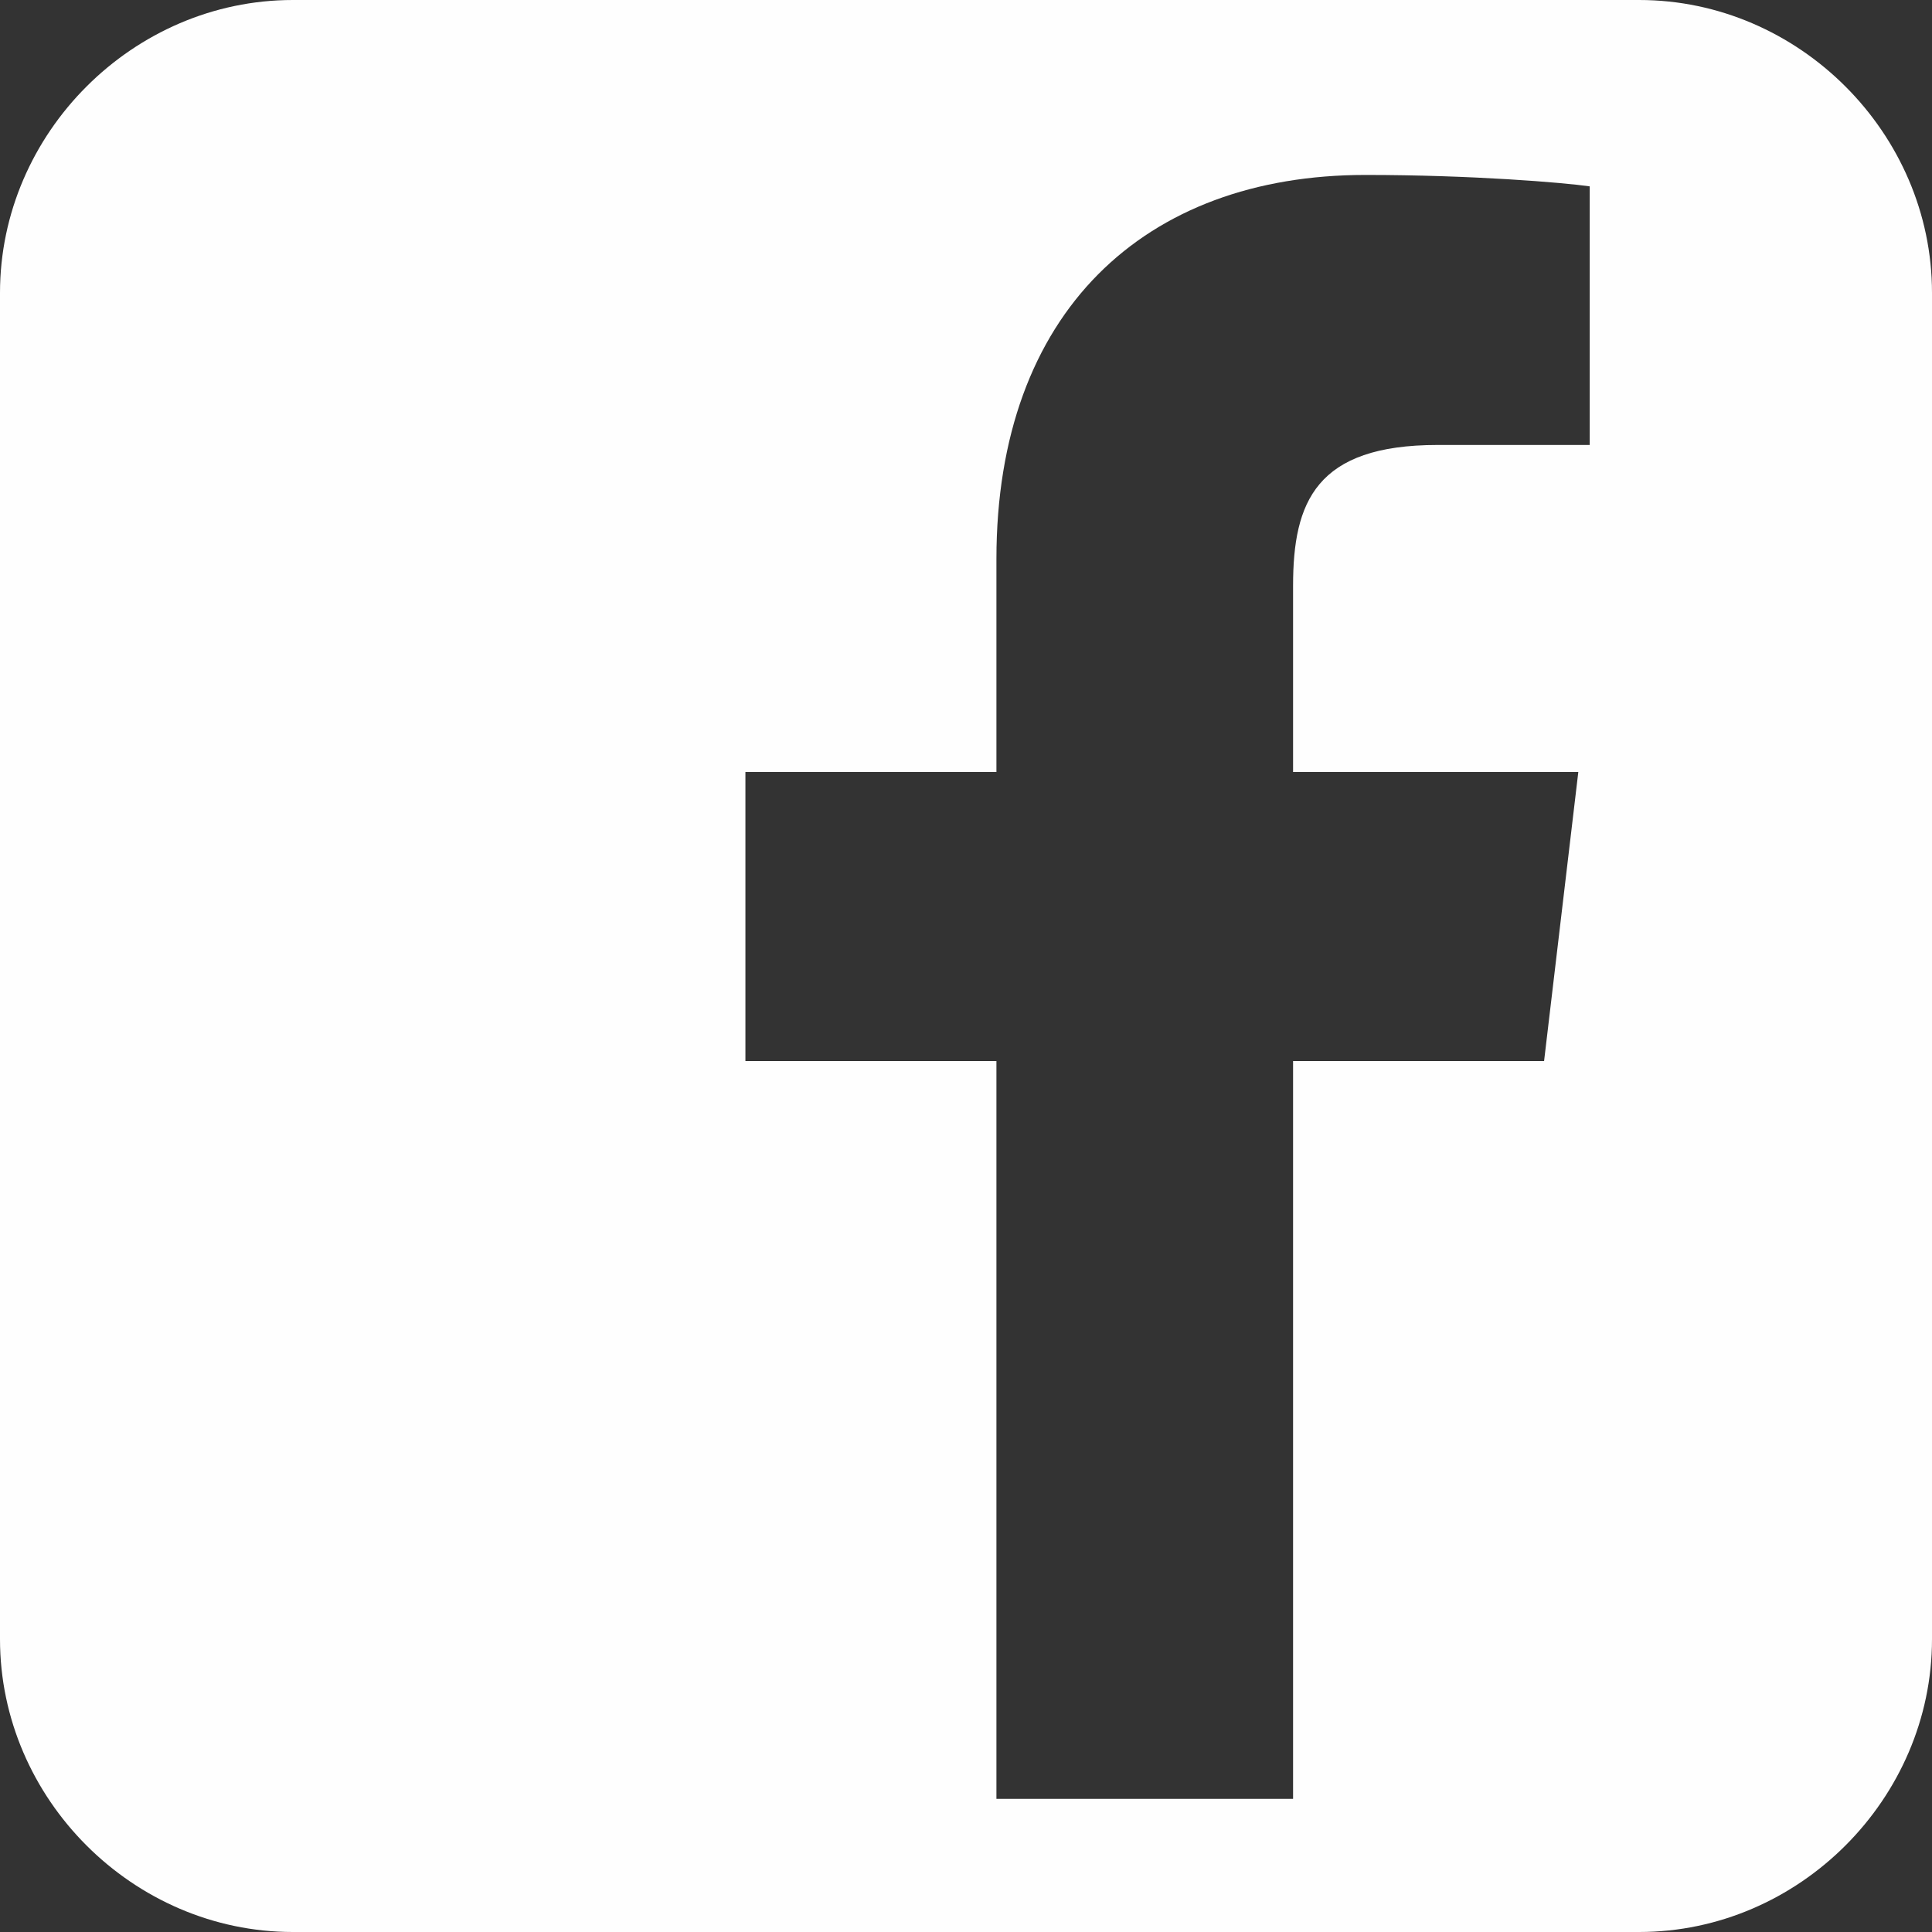 <?xml version="1.0" encoding="UTF-8"?>
<!DOCTYPE svg PUBLIC "-//W3C//DTD SVG 1.1//EN" "http://www.w3.org/Graphics/SVG/1.1/DTD/svg11.dtd">
<!-- Creator: CorelDRAW X7 -->
<svg xmlns="http://www.w3.org/2000/svg" xml:space="preserve" width="5.08mm" height="5.08mm" version="1.1" style="shape-rendering:geometricPrecision; text-rendering:geometricPrecision; image-rendering:optimizeQuality; fill-rule:evenodd; clip-rule:evenodd" viewBox="0 0 508 508" xmlns:xlink="http://www.w3.org/1999/xlink" data-ember-extension="1">
 <rect x="0" y="0" width="508" height="508" fill="#333333" stroke="none"/>
 <defs>
  <style type="text/css">
   <![CDATA[
    .fil0 {fill:#FEFEFE;fill-rule:nonzero}
   ]]>
  </style>
 </defs>
 <g id="Layer_x0020_1">
  <path class="fil0" d="M508 431c0,42 -35,77 -77,77l-354 0c-42,0 -77,-35 -77,-77l0 -354c0,-42 35,-77 77,-77l354 0c42,0 77,35 77,77l0 354zm-102 -152l9 -76 -75 0 0 -49c0,-22 6,-37 38,-37l40 0 0 -68c-7,-1 -31,-3 -59,-3 -58,0 -97,36 -97,101l0 56 -66 0 0 76 66 0 0 194 78 0 0 -194 66 0z"/>
 </g>
</svg>